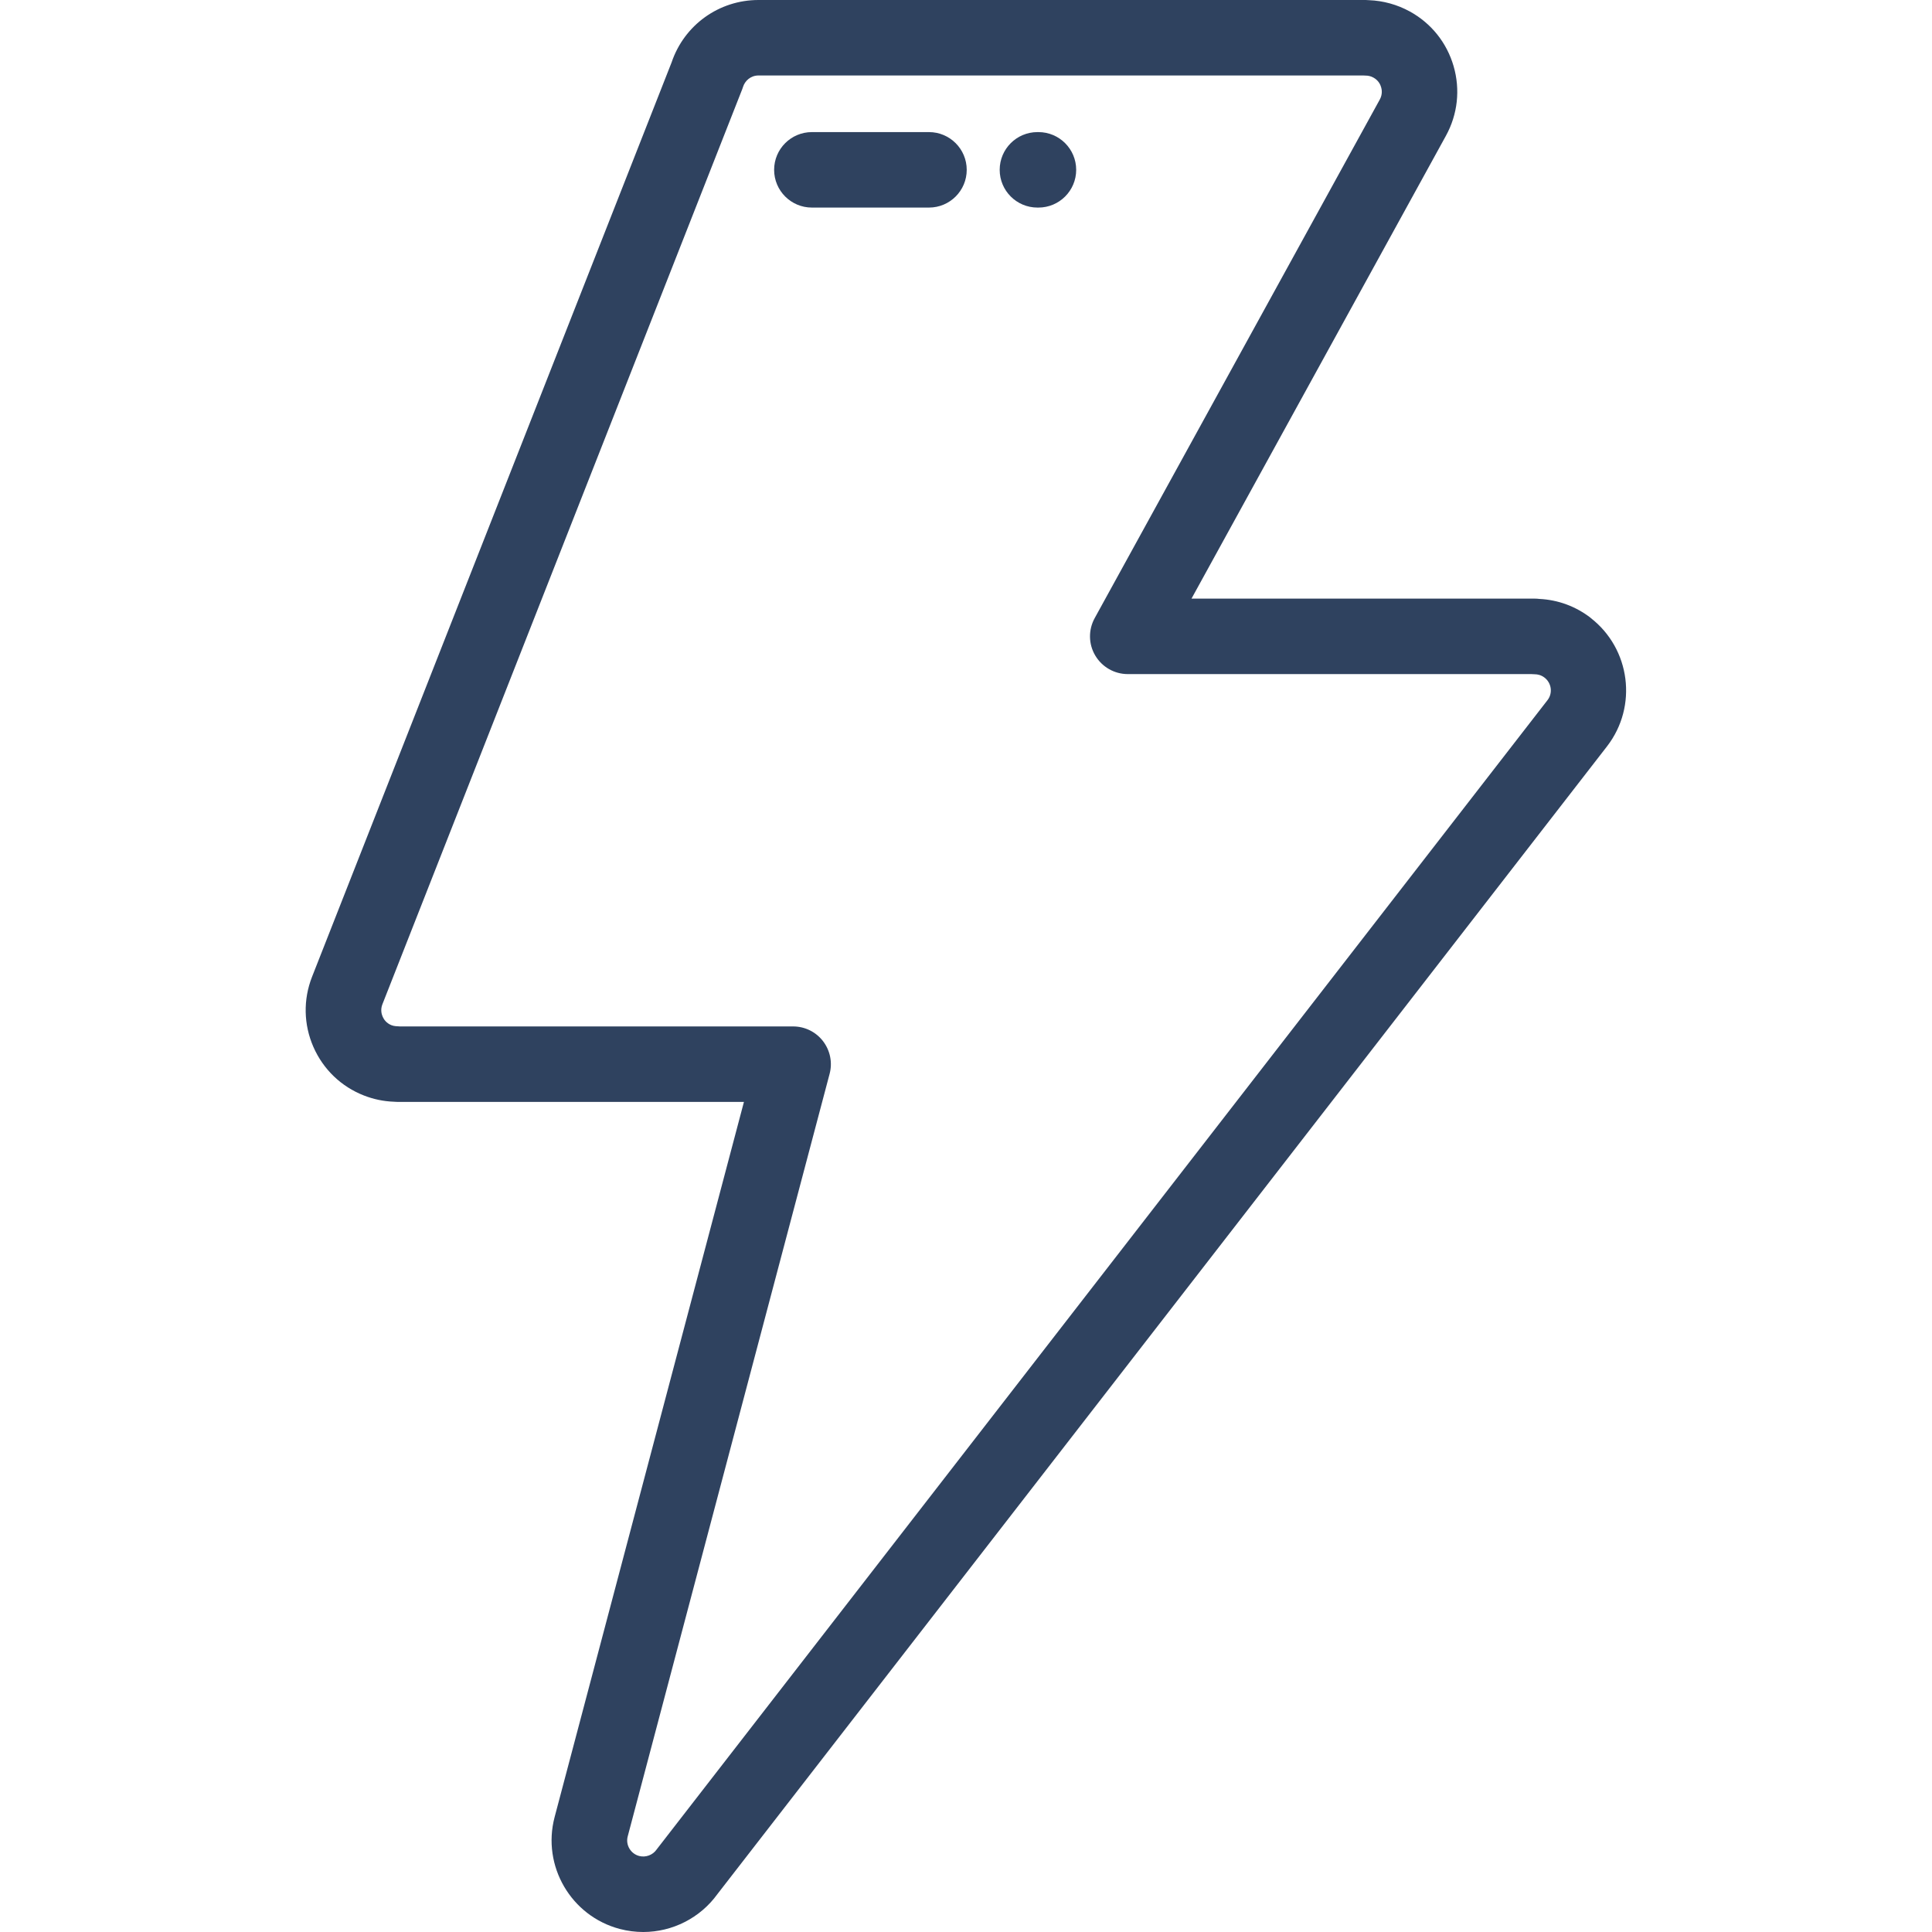 <svg fill="none" height="32" viewBox="0 0 32 32" width="32" xmlns="http://www.w3.org/2000/svg"><g fill="#2f425f"><path d="m26.347 10.234c-.248-.191-.54-.299-.851-.314-.025-.003-.05-.005-.076-.005h-5.685l4.214-7.666c.195-.355.24-.765.127-1.154-.113-.389-.371-.711-.727-.906-.207-.113-.438-.177-.673-.186-.019-.002-.038-.003-.057-.003h-10.056c-.655 0-1.23.414-1.439 1.033l-5.956 15.147c-.148.378-.139.79.023 1.161.163.371.46.657.837.804.159.062.326.097.496.103.019.002.037.003.056.003h5.742l-3.136 11.846c-.213.809.272 1.64 1.081 1.853.127.033.257.05.387.05.485 0 .944-.234 1.228-.627l14.736-19.012c.511-.662.388-1.616-.273-2.127zm-.715 1.362-14.743 19.02c-.005.007-.011.014-.016.021-.062.088-.178.132-.286.104-.142-.037-.228-.184-.19-.325l3.344-12.63c.05-.188.009-.387-.109-.541-.118-.154-.301-.244-.495-.244h-6.512c-.046-.003-.094-.002-.14-.02-.09-.035-.131-.104-.147-.142-.017-.038-.039-.115-.005-.203l5.962-15.162c.005-.012.009-.025.013-.038.03-.093.121-.186.256-.186h10.013c.014.001.029.002.043.002.045 0 .088.011.128.033.085.046.117.12.128.16.012.04.024.119-.022.203l-4.723 8.591c-.106.194-.103.429.01.619s.317.307.538.307h6.684c.019.002.039.003.058.003.041 0 .103.01.162.056.116.09.138.257.049.372z"/><path d="m15.387 2.188h-1.94c-.345 0-.625.28-.625.625s.28.625.625.625h1.94c.345 0 .625-.28.625-.625s-.28-.625-.625-.625z"/><path d="m17.2 2.188h-.017c-.345 0-.625.28-.625.625s.28.625.625.625h.017c.345 0 .625-.28.625-.625s-.28-.625-.625-.625z"/></g></svg>